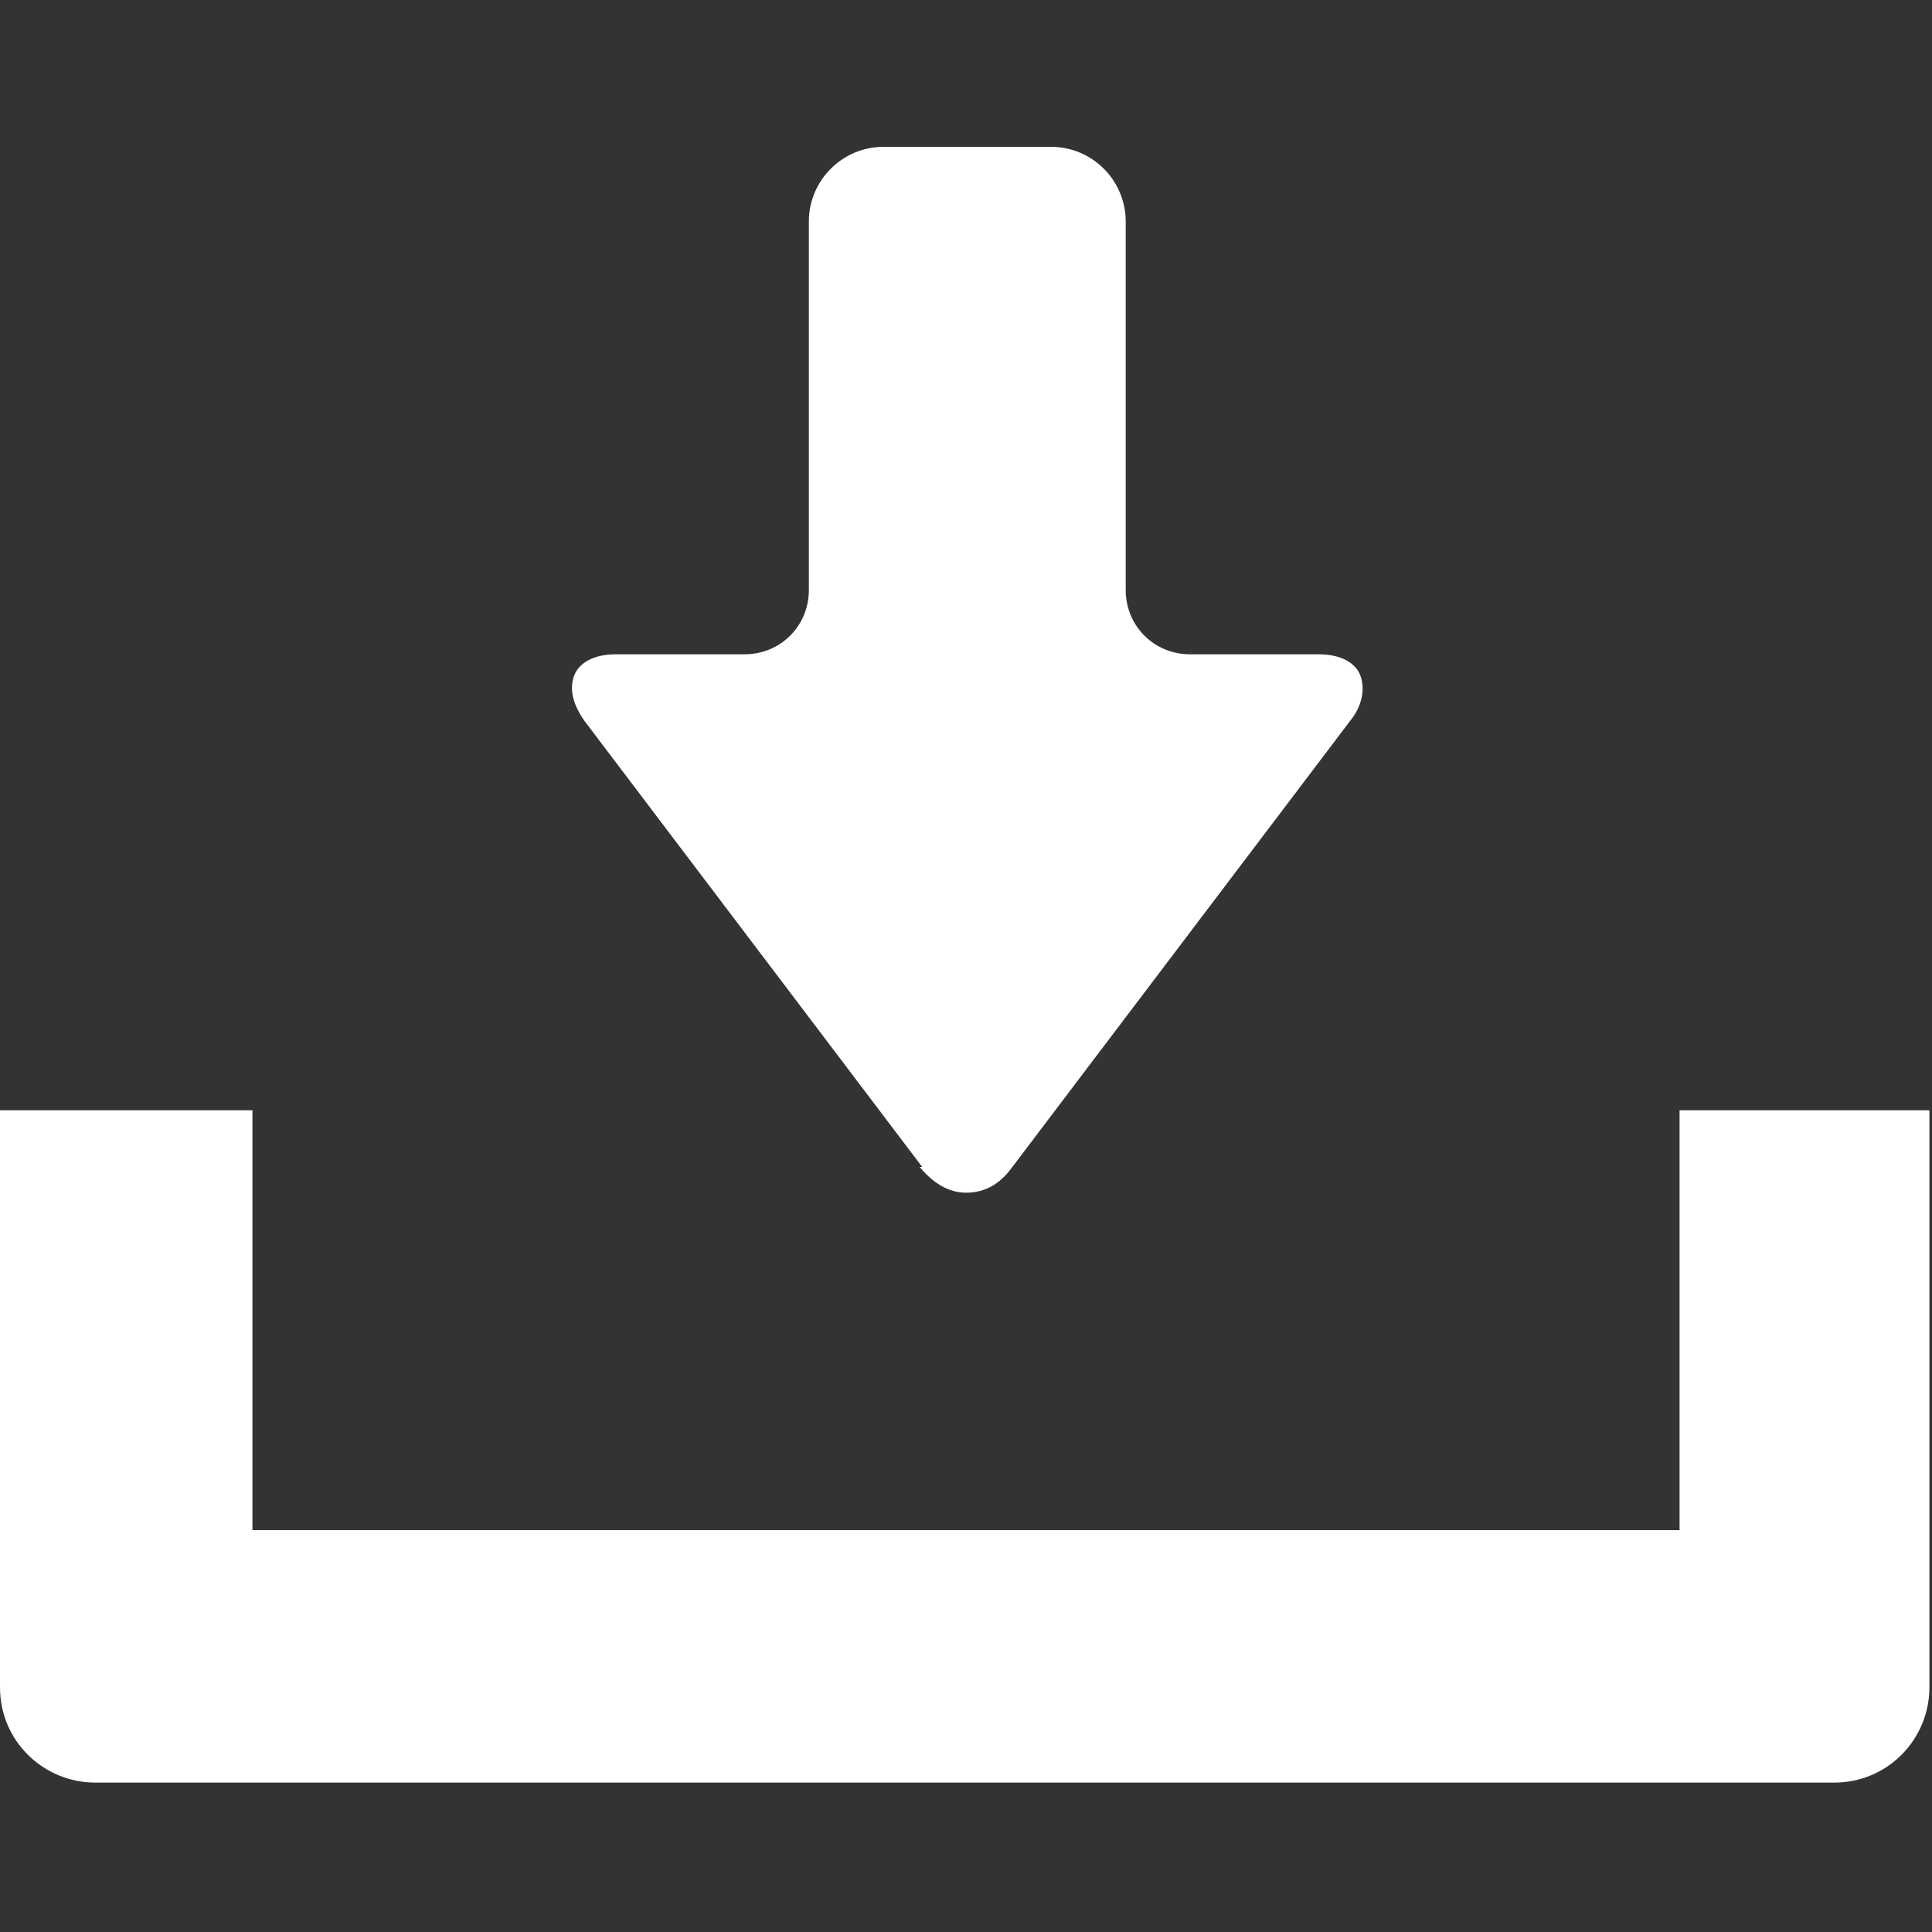 <?xml version="1.0" encoding="UTF-8"?>
<svg id="_レイヤー_1" data-name="レイヤー_1" xmlns="http://www.w3.org/2000/svg" version="1.1" viewBox="0 0 75 75">
  <rect x="0" y="0" width="75" height="75" fill="#333333" stroke="none"/>
  <!-- Generator: Adobe Illustrator 30.0.0, SVG Export Plug-In . SVG Version: 2.1.1 Build 123)  -->
  <defs>
    <style>
      .st0 {
        fill: #fff;
      }
    </style>
  </defs>
  <path class="st0" d="M35.7,45.3c.5.6,1.1,1,1.8,1s1.3-.3,1.8-1l13.1-17.3c.5-.6.6-1.3.4-1.8-.2-.5-.8-.8-1.6-.8h-5c-1.4,0-2.5-1.1-2.5-2.5v-14.3c0-1.6-1.3-2.9-2.9-2.9h-6.5c-1.6,0-2.9,1.3-2.9,2.9v14.3c0,1.4-1.1,2.5-2.5,2.5h-5c-.8,0-1.4.3-1.6.8-.2.5-.1,1.1.4,1.8l13.1,17.3Z"/>
  <path class="st0" d="M65.2,43.1v16.3H9.8v-16.3H0v22.4c0,2.1,1.7,3.7,3.7,3.7h67.5c2.1,0,3.7-1.7,3.7-3.7v-22.4h-9.8Z"/>
</svg>